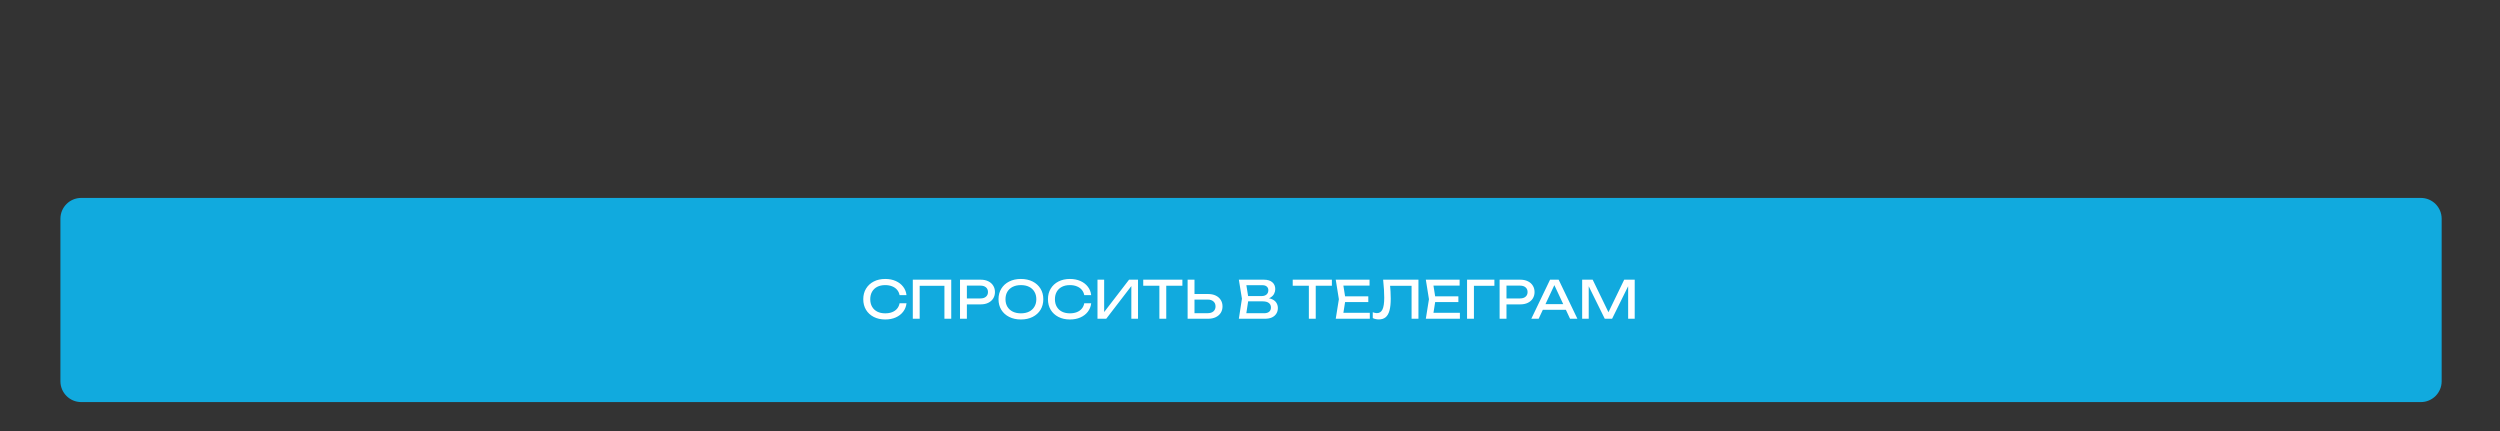 <?xml version="1.0" encoding="UTF-8"?> <svg xmlns="http://www.w3.org/2000/svg" width="1200" height="207" viewBox="0 0 1200 207" fill="none"><rect x="0" y="0" width="1200" height="207" fill="#333333" stroke="none"/><path d="M29 183C29 188.523 33.477 193 39 193H1162C1167.52 193 1172 188.523 1172 183V105C1172 99.477 1167.52 95 1162 95H39C33.477 95 29 99.477 29 105V183Z" fill="#11AADE"></path><path d="M435.12 145.575C434.953 147.108 434.411 148.467 433.495 149.65C432.595 150.817 431.411 151.725 429.945 152.375C428.478 153.025 426.803 153.35 424.92 153.35C422.82 153.35 420.978 152.942 419.395 152.125C417.811 151.308 416.578 150.175 415.695 148.725C414.811 147.258 414.37 145.558 414.37 143.625C414.37 141.692 414.811 140 415.695 138.55C416.578 137.083 417.811 135.942 419.395 135.125C420.978 134.308 422.82 133.9 424.92 133.9C426.803 133.9 428.478 134.225 429.945 134.875C431.411 135.525 432.595 136.433 433.495 137.6C434.411 138.767 434.953 140.125 435.12 141.675H431.795C431.611 140.675 431.211 139.817 430.595 139.1C429.995 138.383 429.211 137.833 428.245 137.45C427.278 137.05 426.161 136.85 424.895 136.85C423.428 136.85 422.153 137.125 421.07 137.675C420.003 138.225 419.178 139.008 418.595 140.025C418.011 141.042 417.72 142.242 417.72 143.625C417.72 145.008 418.011 146.208 418.595 147.225C419.178 148.242 420.003 149.025 421.07 149.575C422.153 150.125 423.428 150.4 424.895 150.4C426.161 150.4 427.278 150.208 428.245 149.825C429.211 149.442 429.995 148.892 430.595 148.175C431.211 147.442 431.611 146.575 431.795 145.575H435.12ZM456.597 134.25V153H453.322V135.675L454.822 137.175H439.947L441.447 135.675V153H438.147V134.25H456.597ZM470.729 134.25C472.129 134.25 473.337 134.5 474.354 135C475.387 135.5 476.179 136.2 476.729 137.1C477.295 137.983 477.579 139.008 477.579 140.175C477.579 141.342 477.295 142.375 476.729 143.275C476.179 144.158 475.387 144.85 474.354 145.35C473.337 145.85 472.129 146.1 470.729 146.1H462.304V143.25H470.604C471.737 143.25 472.62 142.975 473.254 142.425C473.904 141.875 474.229 141.125 474.229 140.175C474.229 139.225 473.904 138.475 473.254 137.925C472.62 137.375 471.737 137.1 470.604 137.1H462.629L464.104 135.45V153H460.804V134.25H470.729ZM490.036 153.35C487.903 153.35 486.028 152.942 484.411 152.125C482.794 151.308 481.536 150.175 480.636 148.725C479.736 147.258 479.286 145.558 479.286 143.625C479.286 141.692 479.736 140 480.636 138.55C481.536 137.083 482.794 135.942 484.411 135.125C486.028 134.308 487.903 133.9 490.036 133.9C492.169 133.9 494.044 134.308 495.661 135.125C497.278 135.942 498.536 137.083 499.436 138.55C500.336 140 500.786 141.692 500.786 143.625C500.786 145.558 500.336 147.258 499.436 148.725C498.536 150.175 497.278 151.308 495.661 152.125C494.044 152.942 492.169 153.35 490.036 153.35ZM490.036 150.4C491.553 150.4 492.861 150.125 493.961 149.575C495.061 149.025 495.911 148.242 496.511 147.225C497.128 146.208 497.436 145.008 497.436 143.625C497.436 142.242 497.128 141.042 496.511 140.025C495.911 139.008 495.061 138.225 493.961 137.675C492.861 137.125 491.553 136.85 490.036 136.85C488.536 136.85 487.228 137.125 486.111 137.675C485.011 138.225 484.153 139.008 483.536 140.025C482.936 141.042 482.636 142.242 482.636 143.625C482.636 145.008 482.936 146.208 483.536 147.225C484.153 148.242 485.011 149.025 486.111 149.575C487.228 150.125 488.536 150.4 490.036 150.4ZM523.767 145.575C523.6 147.108 523.059 148.467 522.142 149.65C521.242 150.817 520.059 151.725 518.592 152.375C517.125 153.025 515.45 153.35 513.567 153.35C511.467 153.35 509.625 152.942 508.042 152.125C506.459 151.308 505.225 150.175 504.342 148.725C503.459 147.258 503.017 145.558 503.017 143.625C503.017 141.692 503.459 140 504.342 138.55C505.225 137.083 506.459 135.942 508.042 135.125C509.625 134.308 511.467 133.9 513.567 133.9C515.45 133.9 517.125 134.225 518.592 134.875C520.059 135.525 521.242 136.433 522.142 137.6C523.059 138.767 523.6 140.125 523.767 141.675H520.442C520.259 140.675 519.859 139.817 519.242 139.1C518.642 138.383 517.859 137.833 516.892 137.45C515.925 137.05 514.809 136.85 513.542 136.85C512.075 136.85 510.8 137.125 509.717 137.675C508.65 138.225 507.825 139.008 507.242 140.025C506.659 141.042 506.367 142.242 506.367 143.625C506.367 145.008 506.659 146.208 507.242 147.225C507.825 148.242 508.65 149.025 509.717 149.575C510.8 150.125 512.075 150.4 513.542 150.4C514.809 150.4 515.925 150.208 516.892 149.825C517.859 149.442 518.642 148.892 519.242 148.175C519.859 147.442 520.259 146.575 520.442 145.575H523.767ZM526.795 153V134.25H529.995V151.45L528.87 151.25L541.945 134.25H546.245V153H543.045V135.65L544.17 135.85L530.995 153H526.795ZM556.502 135.775H559.802V153H556.502V135.775ZM548.752 134.25H567.552V137.15H548.752V134.25ZM570.057 153V134.25H573.357V151.8L571.882 150.325H579.732C580.882 150.325 581.79 150.033 582.457 149.45C583.123 148.85 583.457 148.058 583.457 147.075C583.457 146.075 583.123 145.283 582.457 144.7C581.79 144.1 580.882 143.8 579.732 143.8H571.557V141.125H579.882C581.298 141.125 582.523 141.375 583.557 141.875C584.59 142.375 585.39 143.075 585.957 143.975C586.523 144.858 586.807 145.892 586.807 147.075C586.807 148.242 586.523 149.275 585.957 150.175C585.39 151.058 584.59 151.75 583.557 152.25C582.523 152.75 581.298 153 579.882 153H570.057ZM606.676 143.7L607.001 142.975C608.484 142.992 609.692 143.217 610.626 143.65C611.576 144.083 612.267 144.667 612.701 145.4C613.151 146.133 613.376 146.958 613.376 147.875C613.376 148.875 613.134 149.758 612.651 150.525C612.184 151.292 611.492 151.9 610.576 152.35C609.659 152.783 608.517 153 607.151 153H594.651L596.126 143.375L594.651 134.25H606.701C608.434 134.25 609.767 134.658 610.701 135.475C611.651 136.275 612.126 137.383 612.126 138.8C612.126 139.55 611.942 140.283 611.576 141C611.226 141.7 610.651 142.3 609.851 142.8C609.067 143.283 608.009 143.583 606.676 143.7ZM597.976 152.075L596.701 150.35H606.776C607.809 150.35 608.609 150.117 609.176 149.65C609.759 149.167 610.051 148.483 610.051 147.6C610.051 146.667 609.709 145.942 609.026 145.425C608.359 144.908 607.367 144.65 606.051 144.65H597.926V142.1H605.726C606.609 142.1 607.342 141.858 607.926 141.375C608.509 140.875 608.801 140.167 608.801 139.25C608.801 138.567 608.559 138.008 608.076 137.575C607.592 137.125 606.892 136.9 605.976 136.9H596.701L597.976 135.175L599.301 143.375L597.976 152.075ZM628.255 135.775H631.555V153H628.255V135.775ZM620.505 134.25H639.305V137.15H620.505V134.25ZM656.784 142.25V145H643.684V142.25H656.784ZM645.859 143.625L644.534 152L642.959 150.15H657.509V153H641.159L642.659 143.625L641.159 134.25H657.384V137.1H642.959L644.534 135.25L645.859 143.625ZM663.905 134.25H680.855V153H677.555V135.675L679.055 137.175H665.755L667.155 136.05C667.288 137.417 667.388 138.708 667.455 139.925C667.521 141.142 667.555 142.283 667.555 143.35C667.555 145.683 667.355 147.583 666.955 149.05C666.555 150.517 665.93 151.6 665.08 152.3C664.246 152.983 663.155 153.325 661.805 153.325C661.288 153.325 660.78 153.267 660.28 153.15C659.78 153.05 659.33 152.892 658.93 152.675V149.875C659.63 150.158 660.288 150.3 660.905 150.3C662.138 150.3 663.03 149.717 663.58 148.55C664.146 147.383 664.43 145.492 664.43 142.875C664.43 141.742 664.388 140.45 664.305 139C664.221 137.533 664.088 135.95 663.905 134.25ZM700.022 142.25V145H686.922V142.25H700.022ZM689.097 143.625L687.772 152L686.197 150.15H700.747V153H684.397L685.897 143.625L684.397 134.25H700.622V137.1H686.197L687.772 135.25L689.097 143.625ZM717.312 134.25V137.175H705.987L707.487 135.675V153H704.187V134.25H717.312ZM729.737 134.25C731.137 134.25 732.346 134.5 733.362 135C734.396 135.5 735.187 136.2 735.737 137.1C736.304 137.983 736.587 139.008 736.587 140.175C736.587 141.342 736.304 142.375 735.737 143.275C735.187 144.158 734.396 144.85 733.362 145.35C732.346 145.85 731.137 146.1 729.737 146.1H721.312V143.25H729.612C730.746 143.25 731.629 142.975 732.262 142.425C732.912 141.875 733.237 141.125 733.237 140.175C733.237 139.225 732.912 138.475 732.262 137.925C731.629 137.375 730.746 137.1 729.612 137.1H721.637L723.112 135.45V153H719.812V134.25H729.737ZM739.451 148.7V145.975H752.551V148.7H739.451ZM748.151 134.25L757.151 153H753.626L745.451 135.5H746.726L738.551 153H735.026L744.026 134.25H748.151ZM784.661 134.25V153H781.511V135.25L782.536 135.3L773.811 153H770.286L761.561 135.325L762.586 135.275V153H759.436V134.25H764.486L772.886 151.575H771.236L779.611 134.25H784.661Z" fill="white"></path></svg> 